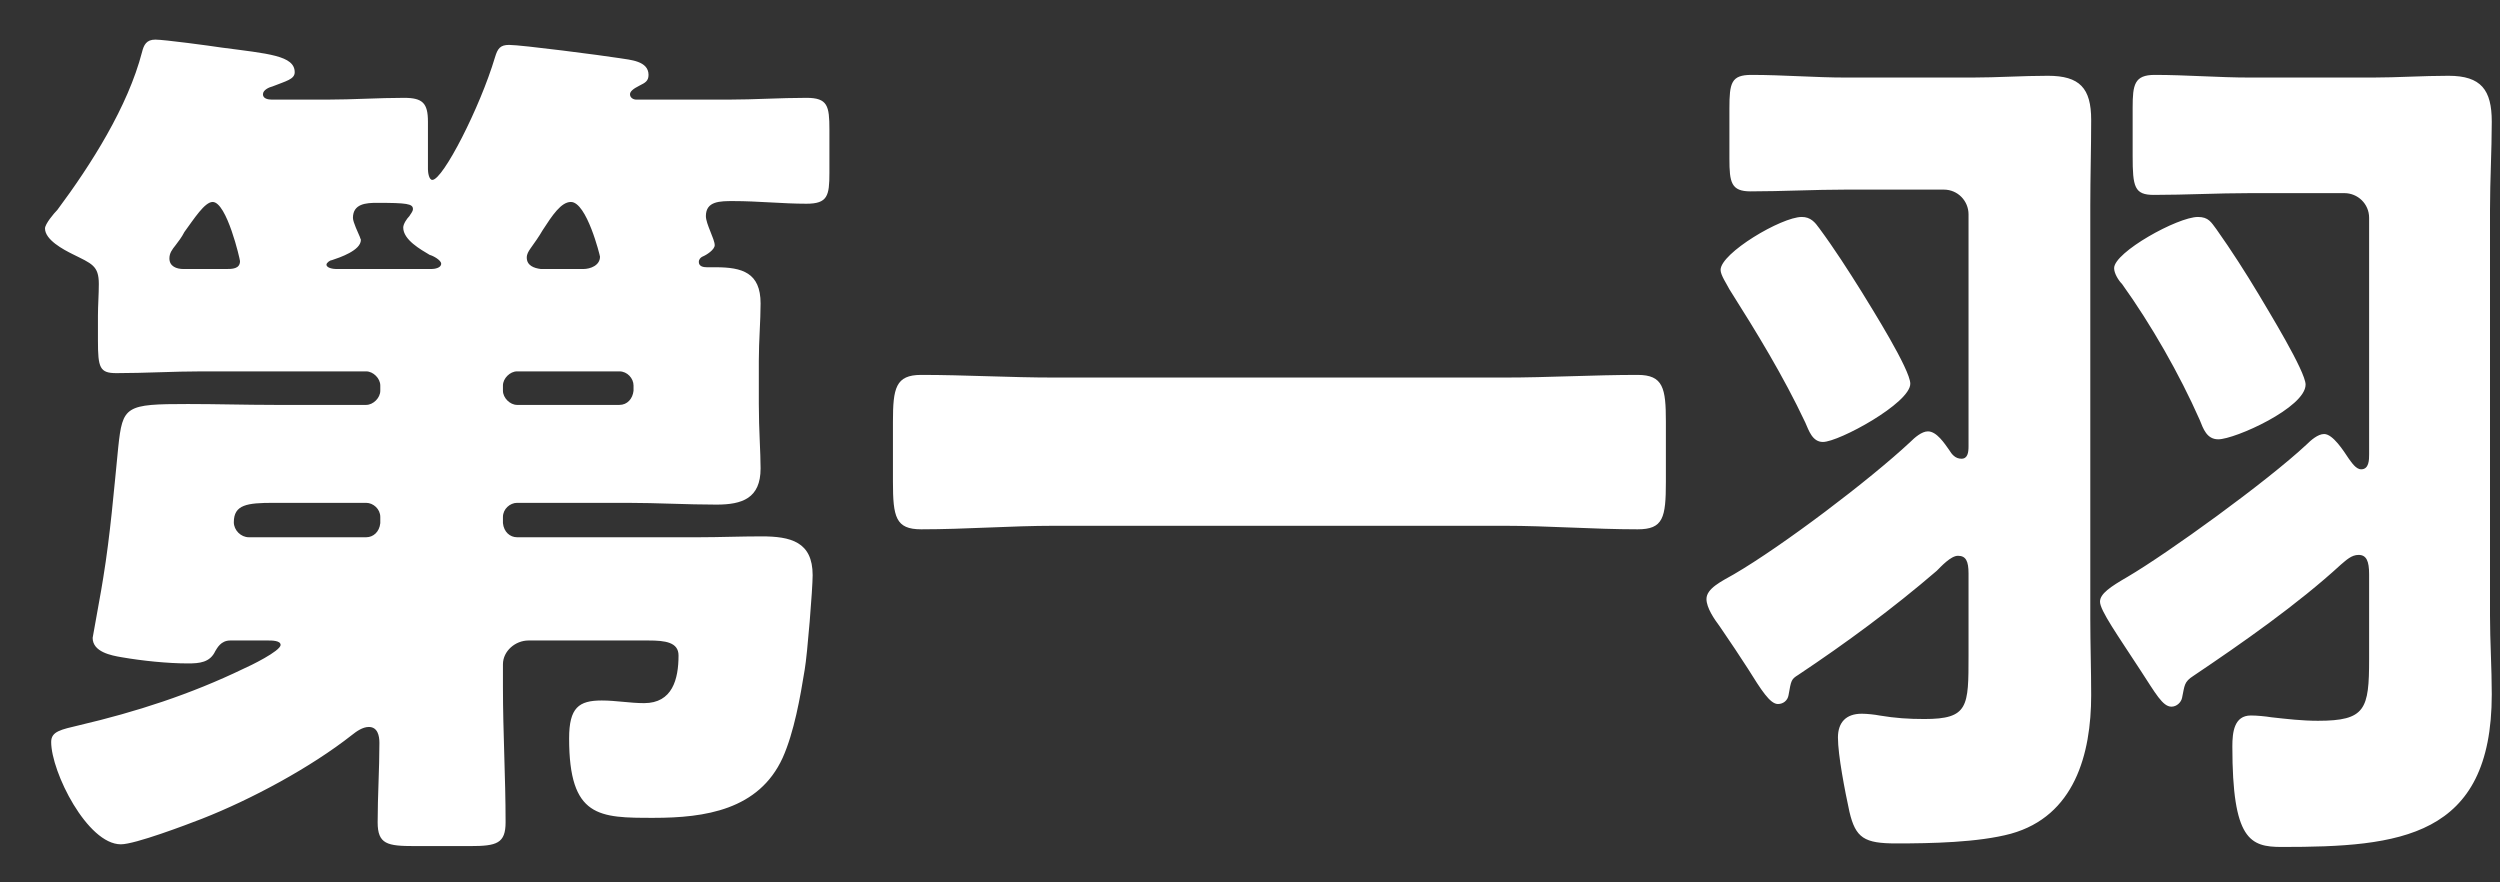 <svg width="51" height="18" viewBox="0 0 51 18" fill="none" xmlns="http://www.w3.org/2000/svg"><rect x="0" y="0" width="51" height="18" fill="#333333" stroke="none"/><path d="M7.758 10.672C7.74 10.852 7.614 10.96 7.47 10.96H5.076C4.914 10.96 4.77 10.816 4.77 10.654C4.77 10.294 5.04 10.258 5.58 10.258H7.47C7.614 10.258 7.758 10.384 7.758 10.546V10.672ZM12.924 7.972C12.906 8.134 12.798 8.26 12.636 8.26H10.548C10.404 8.26 10.26 8.116 10.26 7.972V7.864C10.26 7.72 10.404 7.576 10.548 7.576H12.636C12.798 7.576 12.924 7.72 12.924 7.864V7.972ZM11.034 5.488C10.89 5.47 10.746 5.416 10.746 5.254C10.746 5.182 10.782 5.128 10.818 5.074C10.908 4.948 10.998 4.822 11.07 4.696C11.268 4.39 11.448 4.12 11.646 4.12C11.97 4.12 12.24 5.218 12.24 5.236C12.24 5.416 12.042 5.488 11.898 5.488H11.034ZM6.858 5.488C6.804 5.488 6.66 5.47 6.66 5.398C6.66 5.362 6.732 5.308 6.768 5.308C6.93 5.254 7.362 5.11 7.362 4.894C7.362 4.876 7.344 4.858 7.344 4.84C7.308 4.75 7.2 4.534 7.2 4.444C7.2 4.156 7.47 4.138 7.686 4.138C8.298 4.138 8.424 4.156 8.424 4.264C8.424 4.318 8.37 4.372 8.352 4.408C8.298 4.462 8.226 4.57 8.226 4.642C8.226 4.894 8.586 5.092 8.766 5.2C8.838 5.218 9 5.308 9 5.38C9 5.47 8.856 5.488 8.802 5.488H6.858ZM3.744 5.488C3.6 5.488 3.456 5.434 3.456 5.272C3.456 5.164 3.51 5.092 3.582 5.002C3.636 4.93 3.708 4.84 3.762 4.732C3.96 4.462 4.176 4.12 4.338 4.12C4.626 4.12 4.896 5.29 4.896 5.326C4.896 5.488 4.734 5.488 4.608 5.488H3.744ZM10.26 10.546C10.26 10.384 10.404 10.258 10.548 10.258H12.798C13.41 10.258 14.004 10.294 14.616 10.294C15.138 10.294 15.516 10.168 15.516 9.556C15.516 9.214 15.48 8.782 15.48 8.242V7.36C15.48 6.946 15.516 6.55 15.516 6.19C15.516 5.56 15.138 5.452 14.598 5.452H14.418C14.346 5.452 14.256 5.434 14.256 5.344C14.256 5.29 14.292 5.254 14.328 5.236C14.418 5.2 14.58 5.092 14.58 5.002C14.58 4.876 14.4 4.57 14.4 4.408C14.4 4.102 14.688 4.102 14.958 4.102C15.462 4.102 15.966 4.156 16.452 4.156C16.884 4.156 16.92 3.994 16.92 3.526V2.644C16.92 2.158 16.884 1.996 16.452 1.996C15.912 1.996 15.39 2.032 14.868 2.032H12.978C12.924 2.032 12.852 1.996 12.852 1.924C12.852 1.87 12.906 1.816 13.05 1.744C13.158 1.69 13.23 1.654 13.23 1.528C13.23 1.24 12.852 1.222 12.636 1.186C12.294 1.132 10.638 0.916 10.386 0.916C10.206 0.916 10.152 0.988 10.098 1.168C9.792 2.194 9.036 3.67 8.82 3.67C8.748 3.67 8.73 3.508 8.73 3.454V2.482C8.73 2.104 8.622 1.996 8.244 1.996C7.722 1.996 7.2 2.032 6.678 2.032H5.544C5.472 2.032 5.364 2.014 5.364 1.924C5.364 1.834 5.49 1.78 5.562 1.762C5.832 1.654 6.012 1.618 6.012 1.474C6.012 1.132 5.472 1.096 4.518 0.97C4.284 0.934 3.348 0.808 3.168 0.808C2.988 0.808 2.934 0.916 2.898 1.06C2.61 2.176 1.854 3.364 1.17 4.282C1.098 4.354 0.918 4.57 0.918 4.66C0.918 4.894 1.296 5.092 1.476 5.182C1.872 5.38 2.016 5.416 2.016 5.794C2.016 6.01 1.998 6.226 1.998 6.442V6.946C1.998 7.504 2.034 7.612 2.376 7.612C2.952 7.612 3.546 7.576 4.122 7.576H7.47C7.614 7.576 7.758 7.72 7.758 7.864V7.972C7.758 8.116 7.614 8.26 7.47 8.26H5.598C5.004 8.26 4.428 8.242 3.834 8.242C2.556 8.242 2.502 8.278 2.412 9.124C2.322 10.024 2.25 10.906 2.106 11.788C2.088 11.932 1.89 12.994 1.89 13.012C1.89 13.3 2.268 13.372 2.484 13.408C2.898 13.48 3.42 13.534 3.834 13.534C4.068 13.534 4.284 13.516 4.392 13.282C4.428 13.228 4.5 13.066 4.698 13.066H5.472C5.544 13.066 5.724 13.066 5.724 13.156C5.724 13.282 5.094 13.588 4.968 13.642C3.888 14.164 2.772 14.524 1.62 14.794C1.242 14.884 1.044 14.92 1.044 15.136C1.044 15.748 1.782 17.224 2.466 17.224C2.754 17.224 3.798 16.828 4.122 16.702C5.13 16.306 6.336 15.658 7.182 14.992C7.272 14.92 7.398 14.83 7.524 14.83C7.704 14.83 7.74 15.01 7.74 15.154C7.74 15.694 7.704 16.234 7.704 16.774C7.704 17.224 7.902 17.26 8.46 17.26H9.594C10.134 17.26 10.314 17.206 10.314 16.774C10.314 15.856 10.26 14.938 10.26 14.02V13.552C10.26 13.282 10.512 13.066 10.782 13.066H13.23C13.572 13.066 13.842 13.102 13.842 13.372C13.842 13.858 13.716 14.344 13.14 14.344C12.852 14.344 12.564 14.29 12.276 14.29C11.808 14.29 11.61 14.434 11.61 15.064C11.61 16.684 12.222 16.684 13.338 16.684C14.382 16.684 15.48 16.522 15.966 15.46C16.2 14.938 16.326 14.218 16.416 13.66C16.47 13.354 16.578 12.004 16.578 11.734C16.578 11.05 16.128 10.942 15.534 10.942C15.102 10.942 14.688 10.96 14.256 10.96H10.548C10.404 10.96 10.278 10.852 10.26 10.672V10.546ZM21.51 7.702C20.592 7.702 19.692 7.648 18.792 7.648C18.27 7.648 18.216 7.918 18.216 8.602V9.826C18.216 10.546 18.27 10.798 18.792 10.798C19.71 10.798 20.61 10.726 21.51 10.726H30.69C31.59 10.726 32.508 10.798 33.408 10.798C33.93 10.798 33.984 10.564 33.984 9.826V8.602C33.984 7.918 33.93 7.648 33.408 7.648C32.508 7.648 31.59 7.702 30.69 7.702H21.51ZM44.838 4.426C44.424 4.426 43.128 5.146 43.128 5.47C43.128 5.578 43.218 5.722 43.29 5.794C43.884 6.622 44.46 7.63 44.874 8.566C44.946 8.746 45.018 8.962 45.252 8.962C45.594 8.962 47.034 8.314 47.034 7.846C47.034 7.576 46.26 6.316 46.08 6.01C45.81 5.56 45.522 5.11 45.216 4.678C45.108 4.534 45.054 4.426 44.838 4.426ZM36.756 4.426C36.342 4.426 35.1 5.164 35.1 5.506C35.1 5.614 35.226 5.794 35.28 5.902C35.838 6.784 36.378 7.666 36.828 8.62C36.9 8.782 36.972 9.016 37.188 9.016C37.512 9.016 38.97 8.224 38.97 7.828C38.97 7.54 38.178 6.28 37.98 5.956C37.71 5.524 37.422 5.074 37.116 4.66C37.026 4.534 36.936 4.426 36.756 4.426ZM48.33 9.268C48.33 9.376 48.33 9.574 48.168 9.574C48.06 9.574 47.97 9.43 47.916 9.358C47.808 9.196 47.592 8.854 47.412 8.854C47.286 8.854 47.142 8.98 47.052 9.07C46.242 9.826 44.226 11.284 43.398 11.77C43.056 11.968 42.84 12.112 42.84 12.274C42.84 12.454 43.2 12.958 43.668 13.678C43.974 14.146 44.118 14.416 44.298 14.416C44.406 14.416 44.496 14.326 44.514 14.236C44.568 13.984 44.55 13.912 44.748 13.786C45.738 13.12 46.872 12.328 47.754 11.518C47.862 11.428 47.97 11.32 48.114 11.32C48.276 11.32 48.33 11.446 48.33 11.716V13.444C48.33 14.47 48.258 14.704 47.286 14.704C46.962 14.704 46.656 14.668 46.332 14.632C46.224 14.614 46.044 14.596 45.918 14.596C45.576 14.596 45.54 14.938 45.54 15.226C45.54 17.134 45.9 17.278 46.548 17.278C48.942 17.278 50.832 17.098 50.832 14.164C50.832 13.624 50.796 13.084 50.796 12.562V4.282C50.796 3.67 50.832 3.076 50.832 2.482C50.832 1.834 50.616 1.546 49.95 1.546C49.428 1.546 48.906 1.582 48.402 1.582H45.9C45.252 1.582 44.604 1.528 43.956 1.528C43.542 1.528 43.506 1.726 43.506 2.194V3.184C43.506 3.814 43.542 3.976 43.938 3.976C44.586 3.976 45.234 3.94 45.9 3.94H47.826C48.096 3.94 48.33 4.156 48.33 4.444V9.268ZM40.158 9.106C40.158 9.232 40.14 9.358 40.014 9.358C39.888 9.358 39.816 9.268 39.762 9.178C39.672 9.052 39.51 8.8 39.33 8.8C39.204 8.8 39.06 8.926 38.97 9.016C38.142 9.79 36.36 11.14 35.37 11.716C35.118 11.86 34.812 12.004 34.812 12.22C34.812 12.4 34.974 12.634 35.082 12.778C35.316 13.12 35.496 13.39 35.658 13.642C35.928 14.074 36.108 14.362 36.27 14.362C36.378 14.362 36.468 14.29 36.486 14.182C36.54 13.876 36.54 13.858 36.684 13.768C37.656 13.12 38.61 12.418 39.51 11.644C39.6 11.554 39.798 11.338 39.942 11.338C40.104 11.338 40.158 11.446 40.158 11.698V13.372C40.158 14.416 40.158 14.668 39.258 14.668C38.934 14.668 38.664 14.65 38.34 14.596C38.25 14.578 38.088 14.56 37.98 14.56C37.656 14.56 37.494 14.74 37.494 15.046C37.494 15.406 37.638 16.144 37.728 16.558C37.854 17.098 38.034 17.206 38.682 17.206C39.384 17.206 40.356 17.188 41.022 17.008C42.318 16.648 42.66 15.388 42.66 14.182C42.66 13.66 42.642 13.138 42.642 12.616V4.192C42.642 3.616 42.66 3.04 42.66 2.446C42.66 1.798 42.426 1.546 41.778 1.546C41.256 1.546 40.752 1.582 40.23 1.582H37.656C37.026 1.582 36.378 1.528 35.73 1.528C35.316 1.528 35.28 1.69 35.28 2.212V3.238C35.28 3.724 35.316 3.904 35.712 3.904C36.36 3.904 37.008 3.868 37.656 3.868H39.654C39.942 3.868 40.158 4.102 40.158 4.372V9.106Z" fill="white"/></svg>